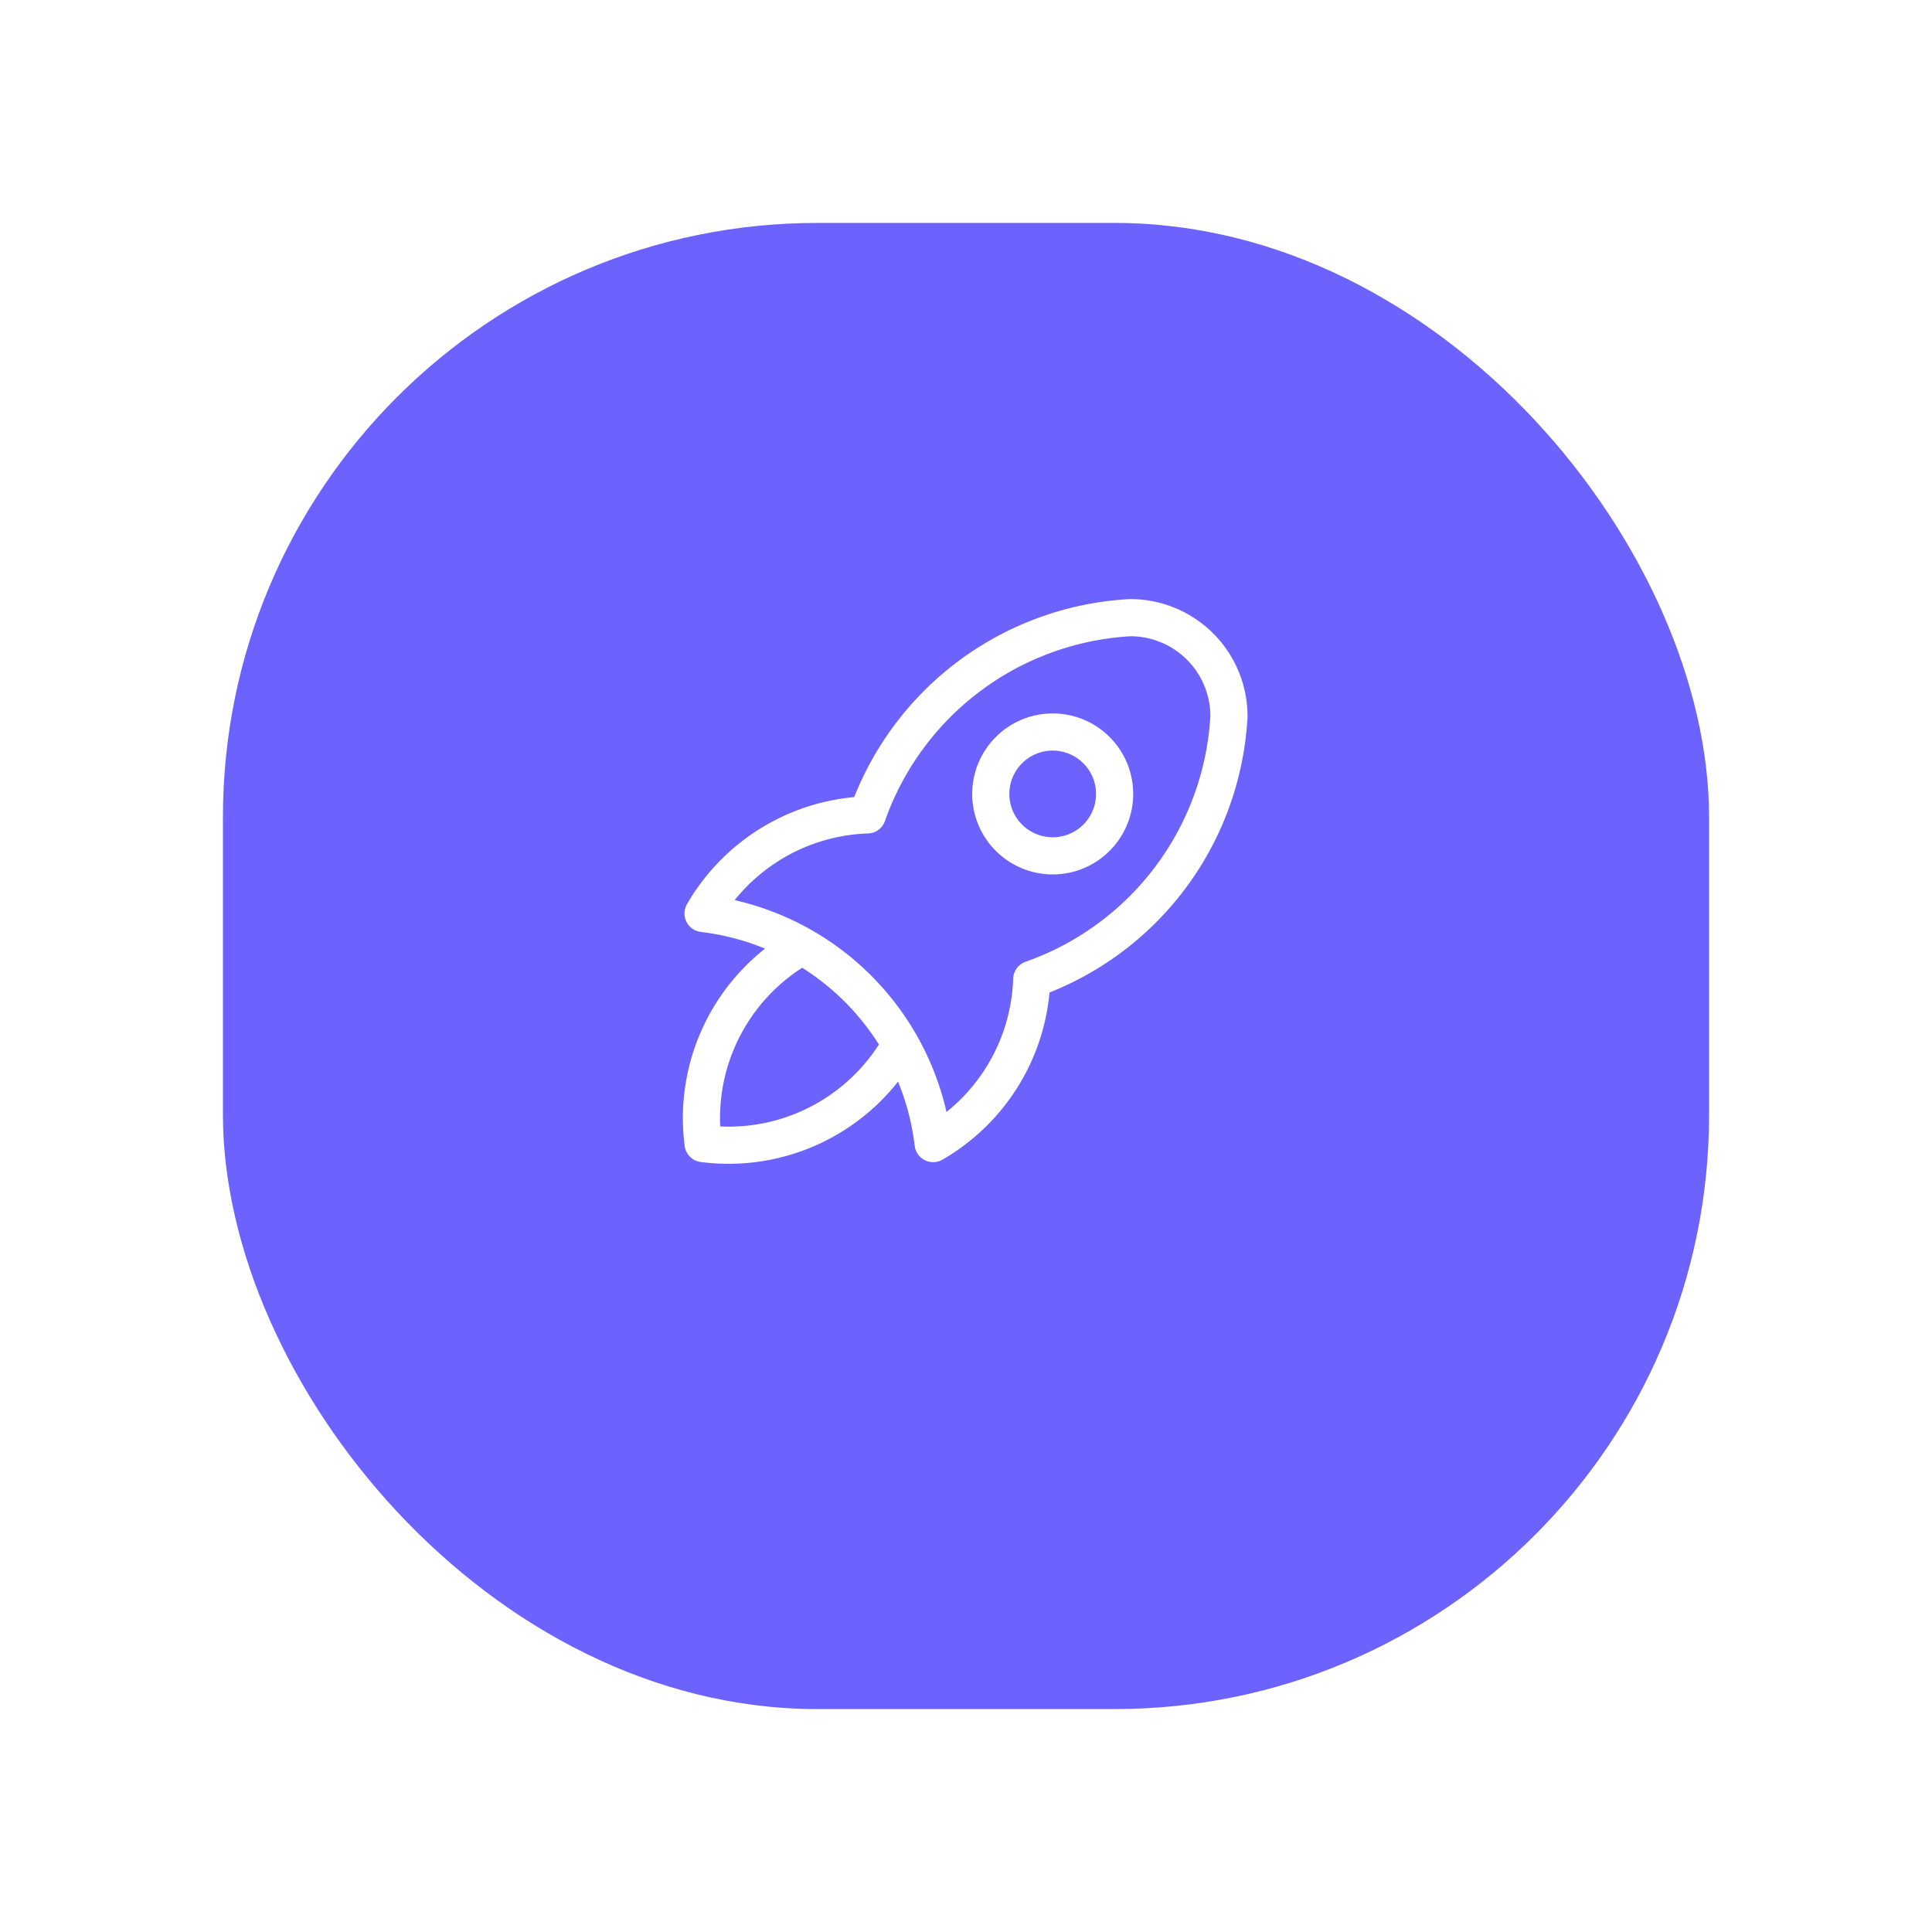 <?xml version="1.0" encoding="UTF-8"?> <svg xmlns="http://www.w3.org/2000/svg" xmlns:xlink="http://www.w3.org/1999/xlink" width="78" height="78" viewBox="0 0 78 78"><defs><filter id="Rectángulo_12082" x="0" y="0" width="78" height="78" filterUnits="userSpaceOnUse"><feOffset dy="3"></feOffset><feGaussianBlur stdDeviation="3" result="blur"></feGaussianBlur><feFlood flood-opacity="0.161"></feFlood><feComposite operator="in" in2="blur"></feComposite><feComposite in="SourceGraphic"></feComposite></filter></defs><g id="Grupo_45243" data-name="Grupo 45243" transform="translate(-1755 22499)"><g transform="matrix(1, 0, 0, 1, 1755, -22499)" filter="url(#Rectángulo_12082)"><rect id="Rectángulo_12082-2" data-name="Rectángulo 12082" width="60" height="60" rx="24" transform="translate(9 6)" fill="#6c63ff"></rect></g><g id="Grupo_45098" data-name="Grupo 45098" transform="translate(1778.076 -22479.371)"><path id="Trazado_11490" data-name="Trazado 11490" d="M0,0H31.848V31.848H0Z" fill="none"></path><path id="Trazado_11491" data-name="Trazado 11491" d="M4,15.943a10.616,10.616,0,0,1,9.289,9.289A7.962,7.962,0,0,0,17.27,18.6,11.943,11.943,0,0,0,25.232,7.981,3.981,3.981,0,0,0,21.251,4a11.943,11.943,0,0,0-10.616,7.962A7.962,7.962,0,0,0,4,15.943" transform="translate(1.308 1.308)" fill="none" stroke="#fff" stroke-linecap="round" stroke-linejoin="round" stroke-width="1.5"></path><path id="Trazado_11492" data-name="Trazado 11492" d="M8,14a7.962,7.962,0,0,0-3.981,7.962,7.962,7.962,0,0,0,7.962-3.981" transform="translate(1.291 4.578)" fill="none" stroke="#fff" stroke-linecap="round" stroke-linejoin="round" stroke-width="1.5"></path><circle id="Elipse_4576" data-name="Elipse 4576" cx="2.5" cy="2.5" r="2.5" transform="translate(16.924 9.924)" fill="none" stroke="#fff" stroke-linecap="round" stroke-linejoin="round" stroke-width="1.5"></circle></g></g></svg> 